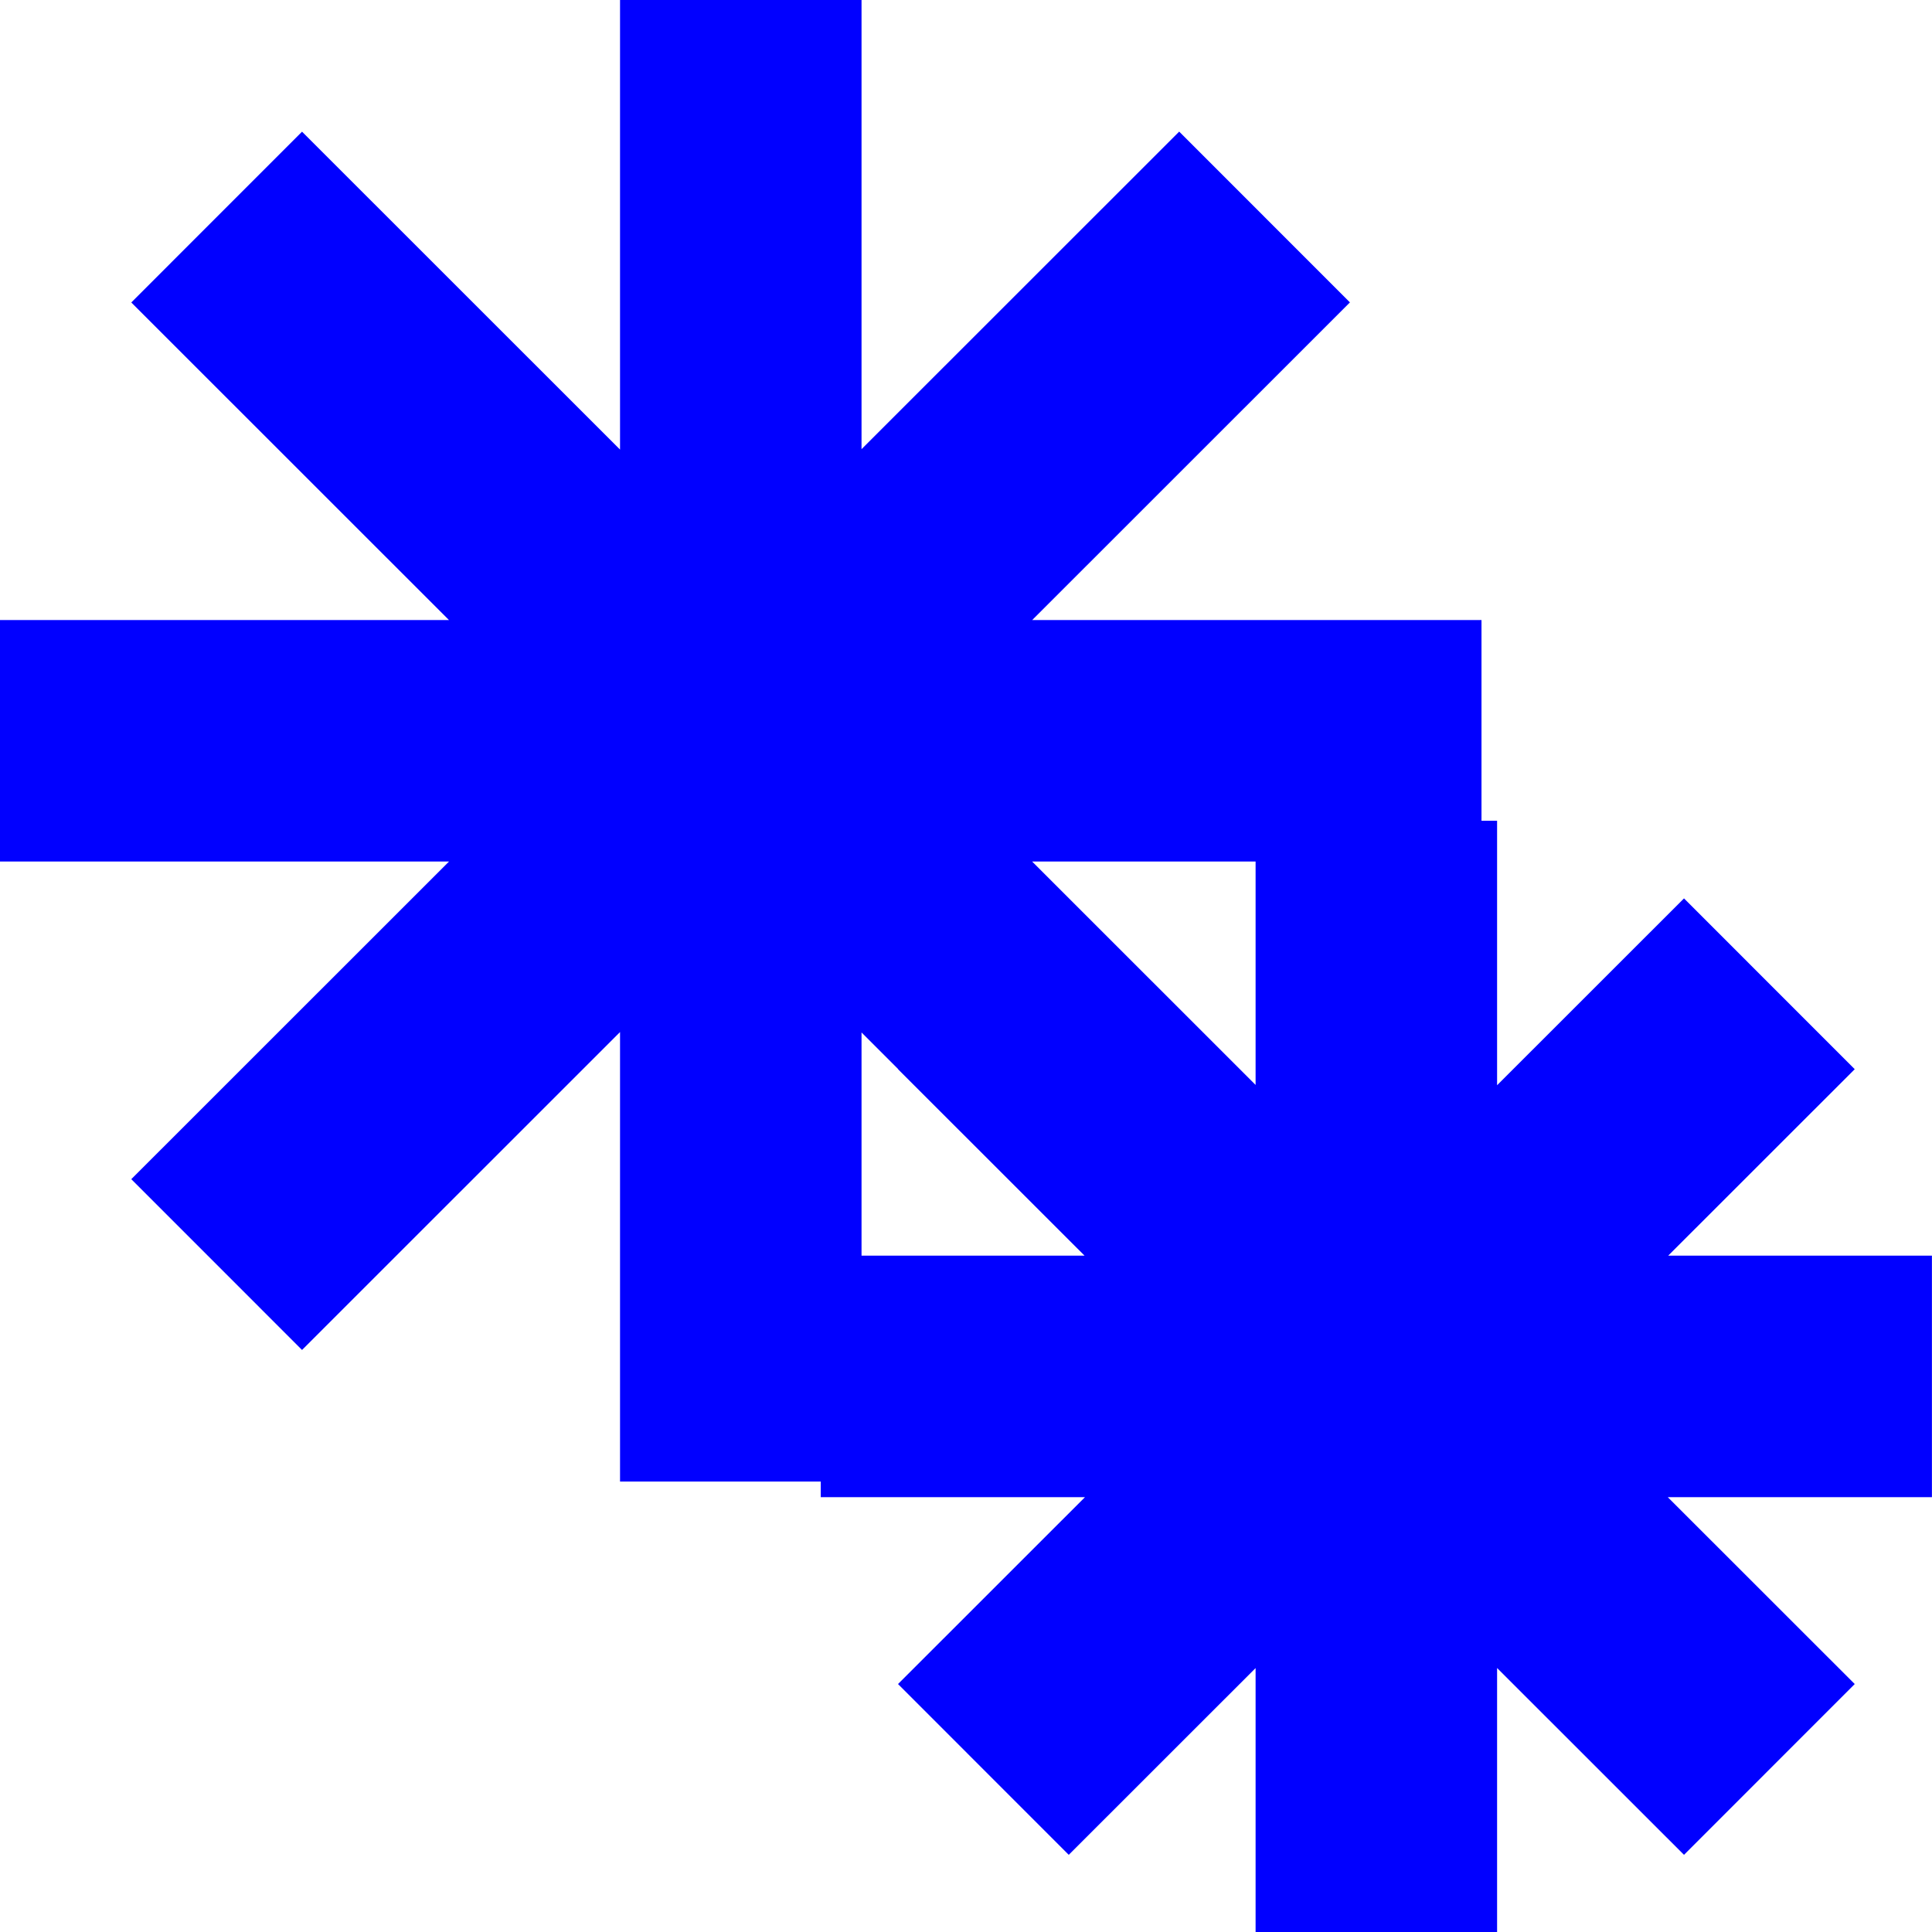 <svg viewBox="0 0 28 28" fill="none" xmlns="http://www.w3.org/2000/svg">
    <g clip-path="url(#clip0_1940_5239)">
        <path d="M25.643 14.258L14.252 25.644m11.391 0L14.252 14.258m13.747 5.69H11.895M19.947 28V11.895m-1.62-8.75L3.14 18.327m15.186 0L3.14 3.146m18.331 7.59H0m10.736 10.736V0" stroke="#0100FF" stroke-width="3.5" stroke-miterlimit="10"></path>
    </g>
    <defs>
        <clipPath id="clip0_1940_5239">
            <path fill="#fff" d="M0 0H28V28H0z"></path>
        </clipPath>
    </defs>
</svg>